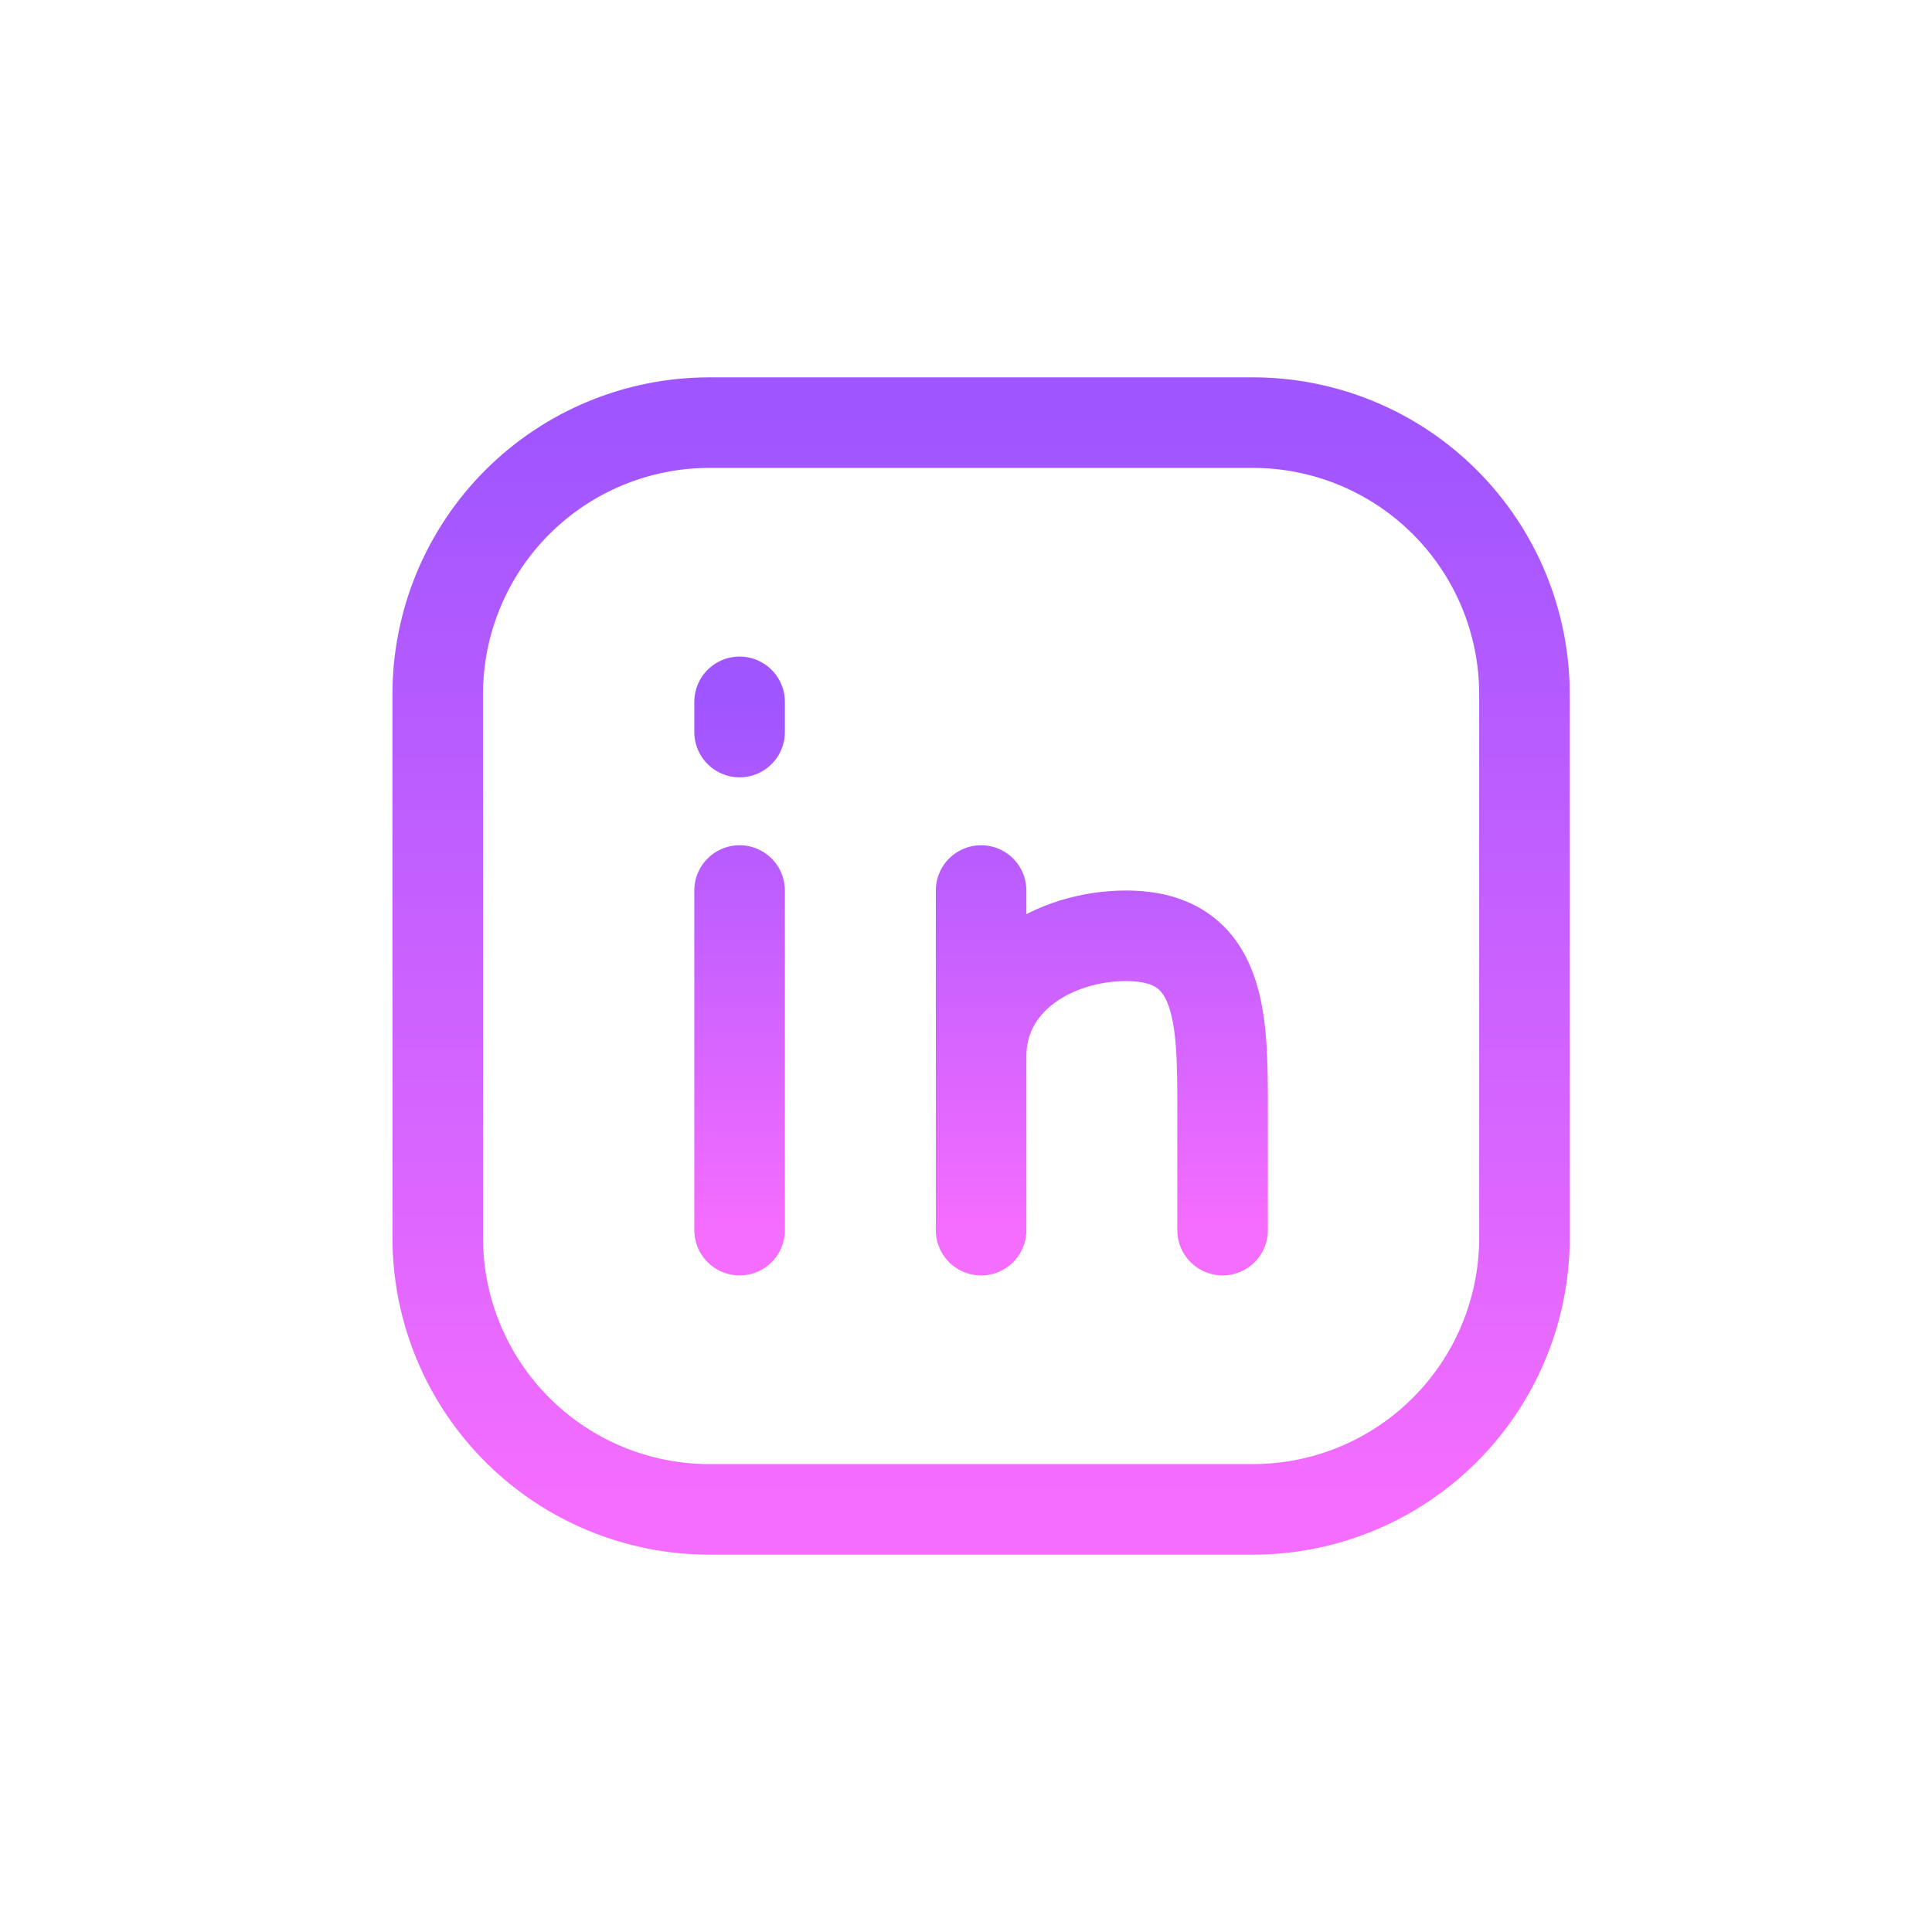<svg width="64" height="64" viewBox="0 0 64 64" fill="none" xmlns="http://www.w3.org/2000/svg">
<path d="M41.5 14H23.5C21.113 14 18.824 14.948 17.136 16.636C15.448 18.324 14.5 20.613 14.5 23V41C14.5 43.387 15.448 45.676 17.136 47.364C18.824 49.052 21.113 50 23.5 50H41.5C43.887 50 46.176 49.052 47.864 47.364C49.552 45.676 50.5 43.387 50.5 41V23C50.5 20.613 49.552 18.324 47.864 16.636C46.176 14.948 43.887 14 41.5 14Z" stroke="url(#paint0_linear_6907_4725)" stroke-width="3" stroke-linecap="round" stroke-linejoin="round"/>
<path d="M24.5 40.75V29.5M32.5 40.75V35M32.5 35V29.5M32.5 35C32.5 32.424 34.944 31 37.3 31C40.5 31 40.5 33.75 40.5 36.75V40.75M24.5 23.25V24.25" stroke="url(#paint1_linear_6907_4725)" stroke-width="3" stroke-linecap="round" stroke-linejoin="round"/>
<defs>
<linearGradient id="paint0_linear_6907_4725" x1="32.5" y1="14" x2="32.5" y2="50" gradientUnits="userSpaceOnUse">
<stop stop-color="#9F55FF"/>
<stop offset="1" stop-color="#F56DFF"/>
</linearGradient>
<linearGradient id="paint1_linear_6907_4725" x1="32.5" y1="23.25" x2="32.5" y2="40.75" gradientUnits="userSpaceOnUse">
<stop stop-color="#9F55FF"/>
<stop offset="1" stop-color="#F56DFF"/>
</linearGradient>
</defs>
</svg>
